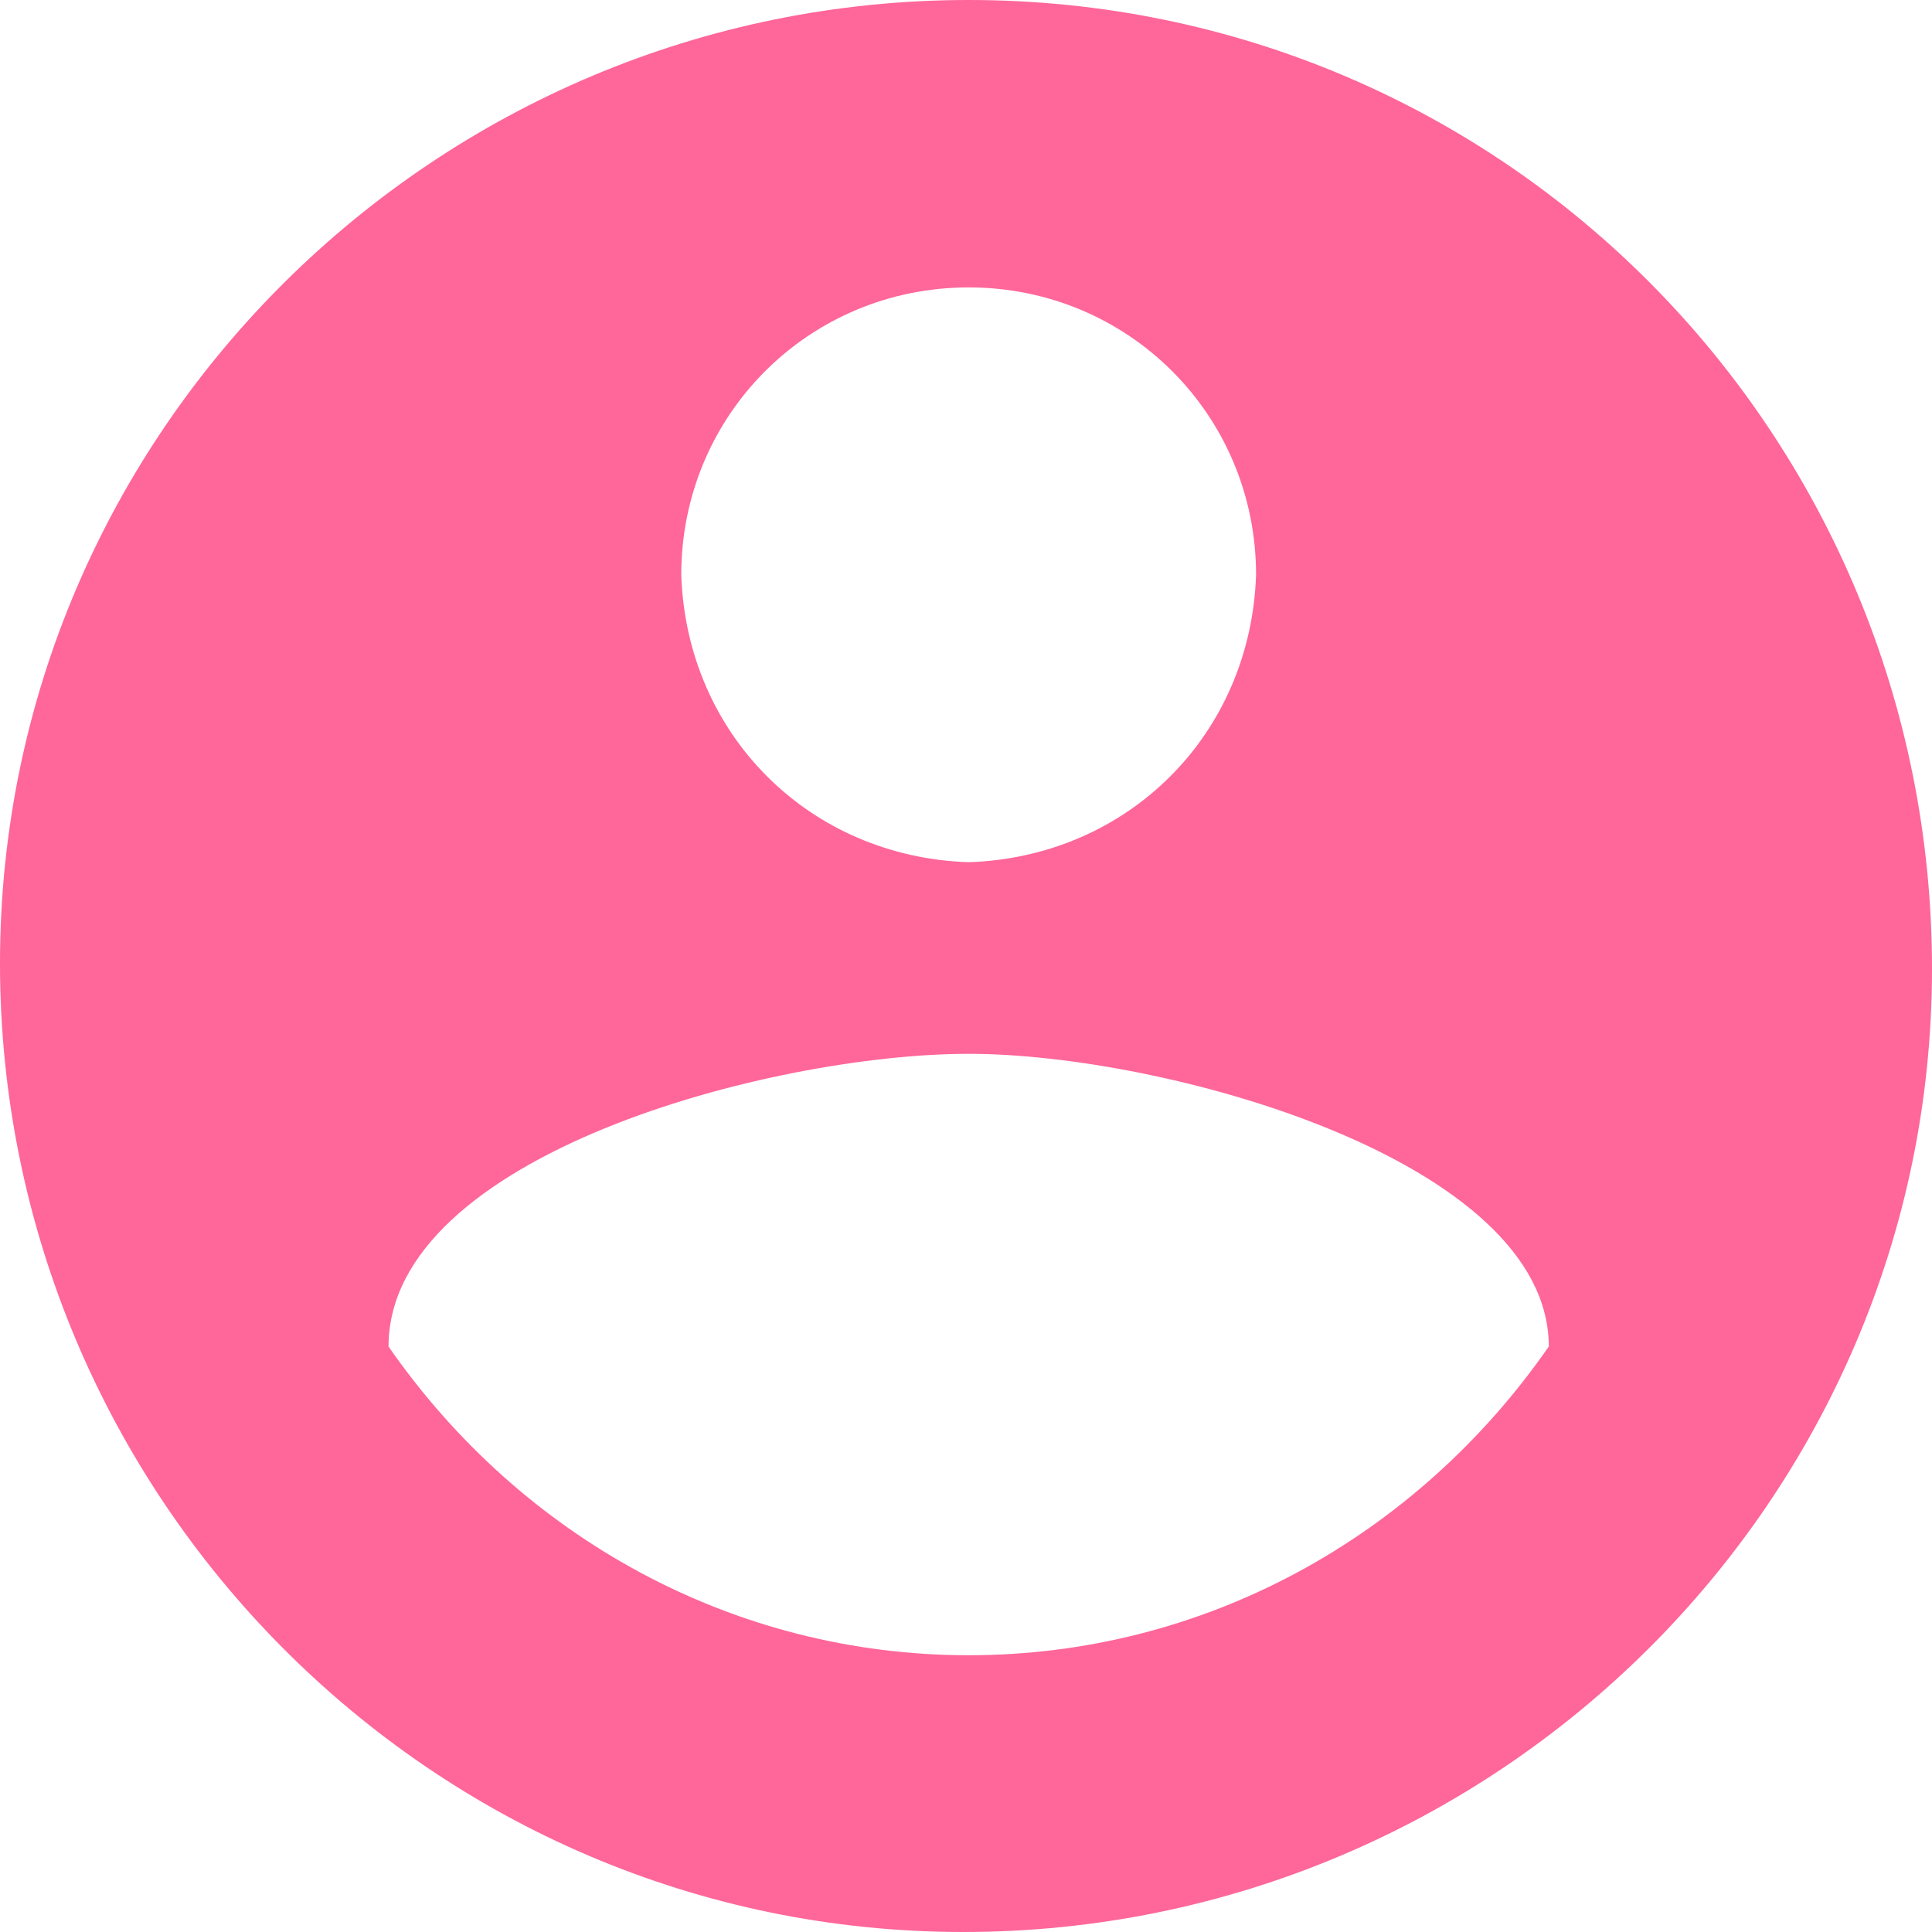 <?xml version="1.0" encoding="utf-8"?>
<!-- Generator: Adobe Illustrator 26.5.0, SVG Export Plug-In . SVG Version: 6.00 Build 0)  -->
<svg version="1.1" id="レイヤー_1" xmlns="http://www.w3.org/2000/svg" xmlns:xlink="http://www.w3.org/1999/xlink" x="0px"
	 y="0px" viewBox="0 0 36.3 36.3" style="enable-background:new 0 0 36.3 36.3;" xml:space="preserve">
<style type="text/css">
	.st0{fill:#FF6699;}
</style>
<g id="レイヤー_2_00000137825572446640627250000001271017211011217552_">
	<g id="レイヤー_1-2">
		<path class="st0" d="M18.2,0C8.2,0,0,8.1,0,18.1s8.1,18.2,18.1,18.2c10,0,18.2-8.1,18.2-18.1l0,0C36.3,8.2,28.3,0,18.2,0
			C18.3,0,18.3,0,18.2,0L18.2,0z M18.2,5.4c3,0,5.4,2.4,5.4,5.4c-0.1,3-2.4,5.3-5.4,5.4c-3-0.1-5.3-2.4-5.4-5.4l0,0
			C12.8,7.8,15.2,5.4,18.2,5.4z M18.2,31.1c-4.4,0-8.4-2.2-10.9-5.8c0-3.6,7.2-5.5,10.9-5.5s10.9,2,10.9,5.5
			C26.6,28.9,22.6,31.1,18.2,31.1z"/>
	</g>
</g>
</svg>